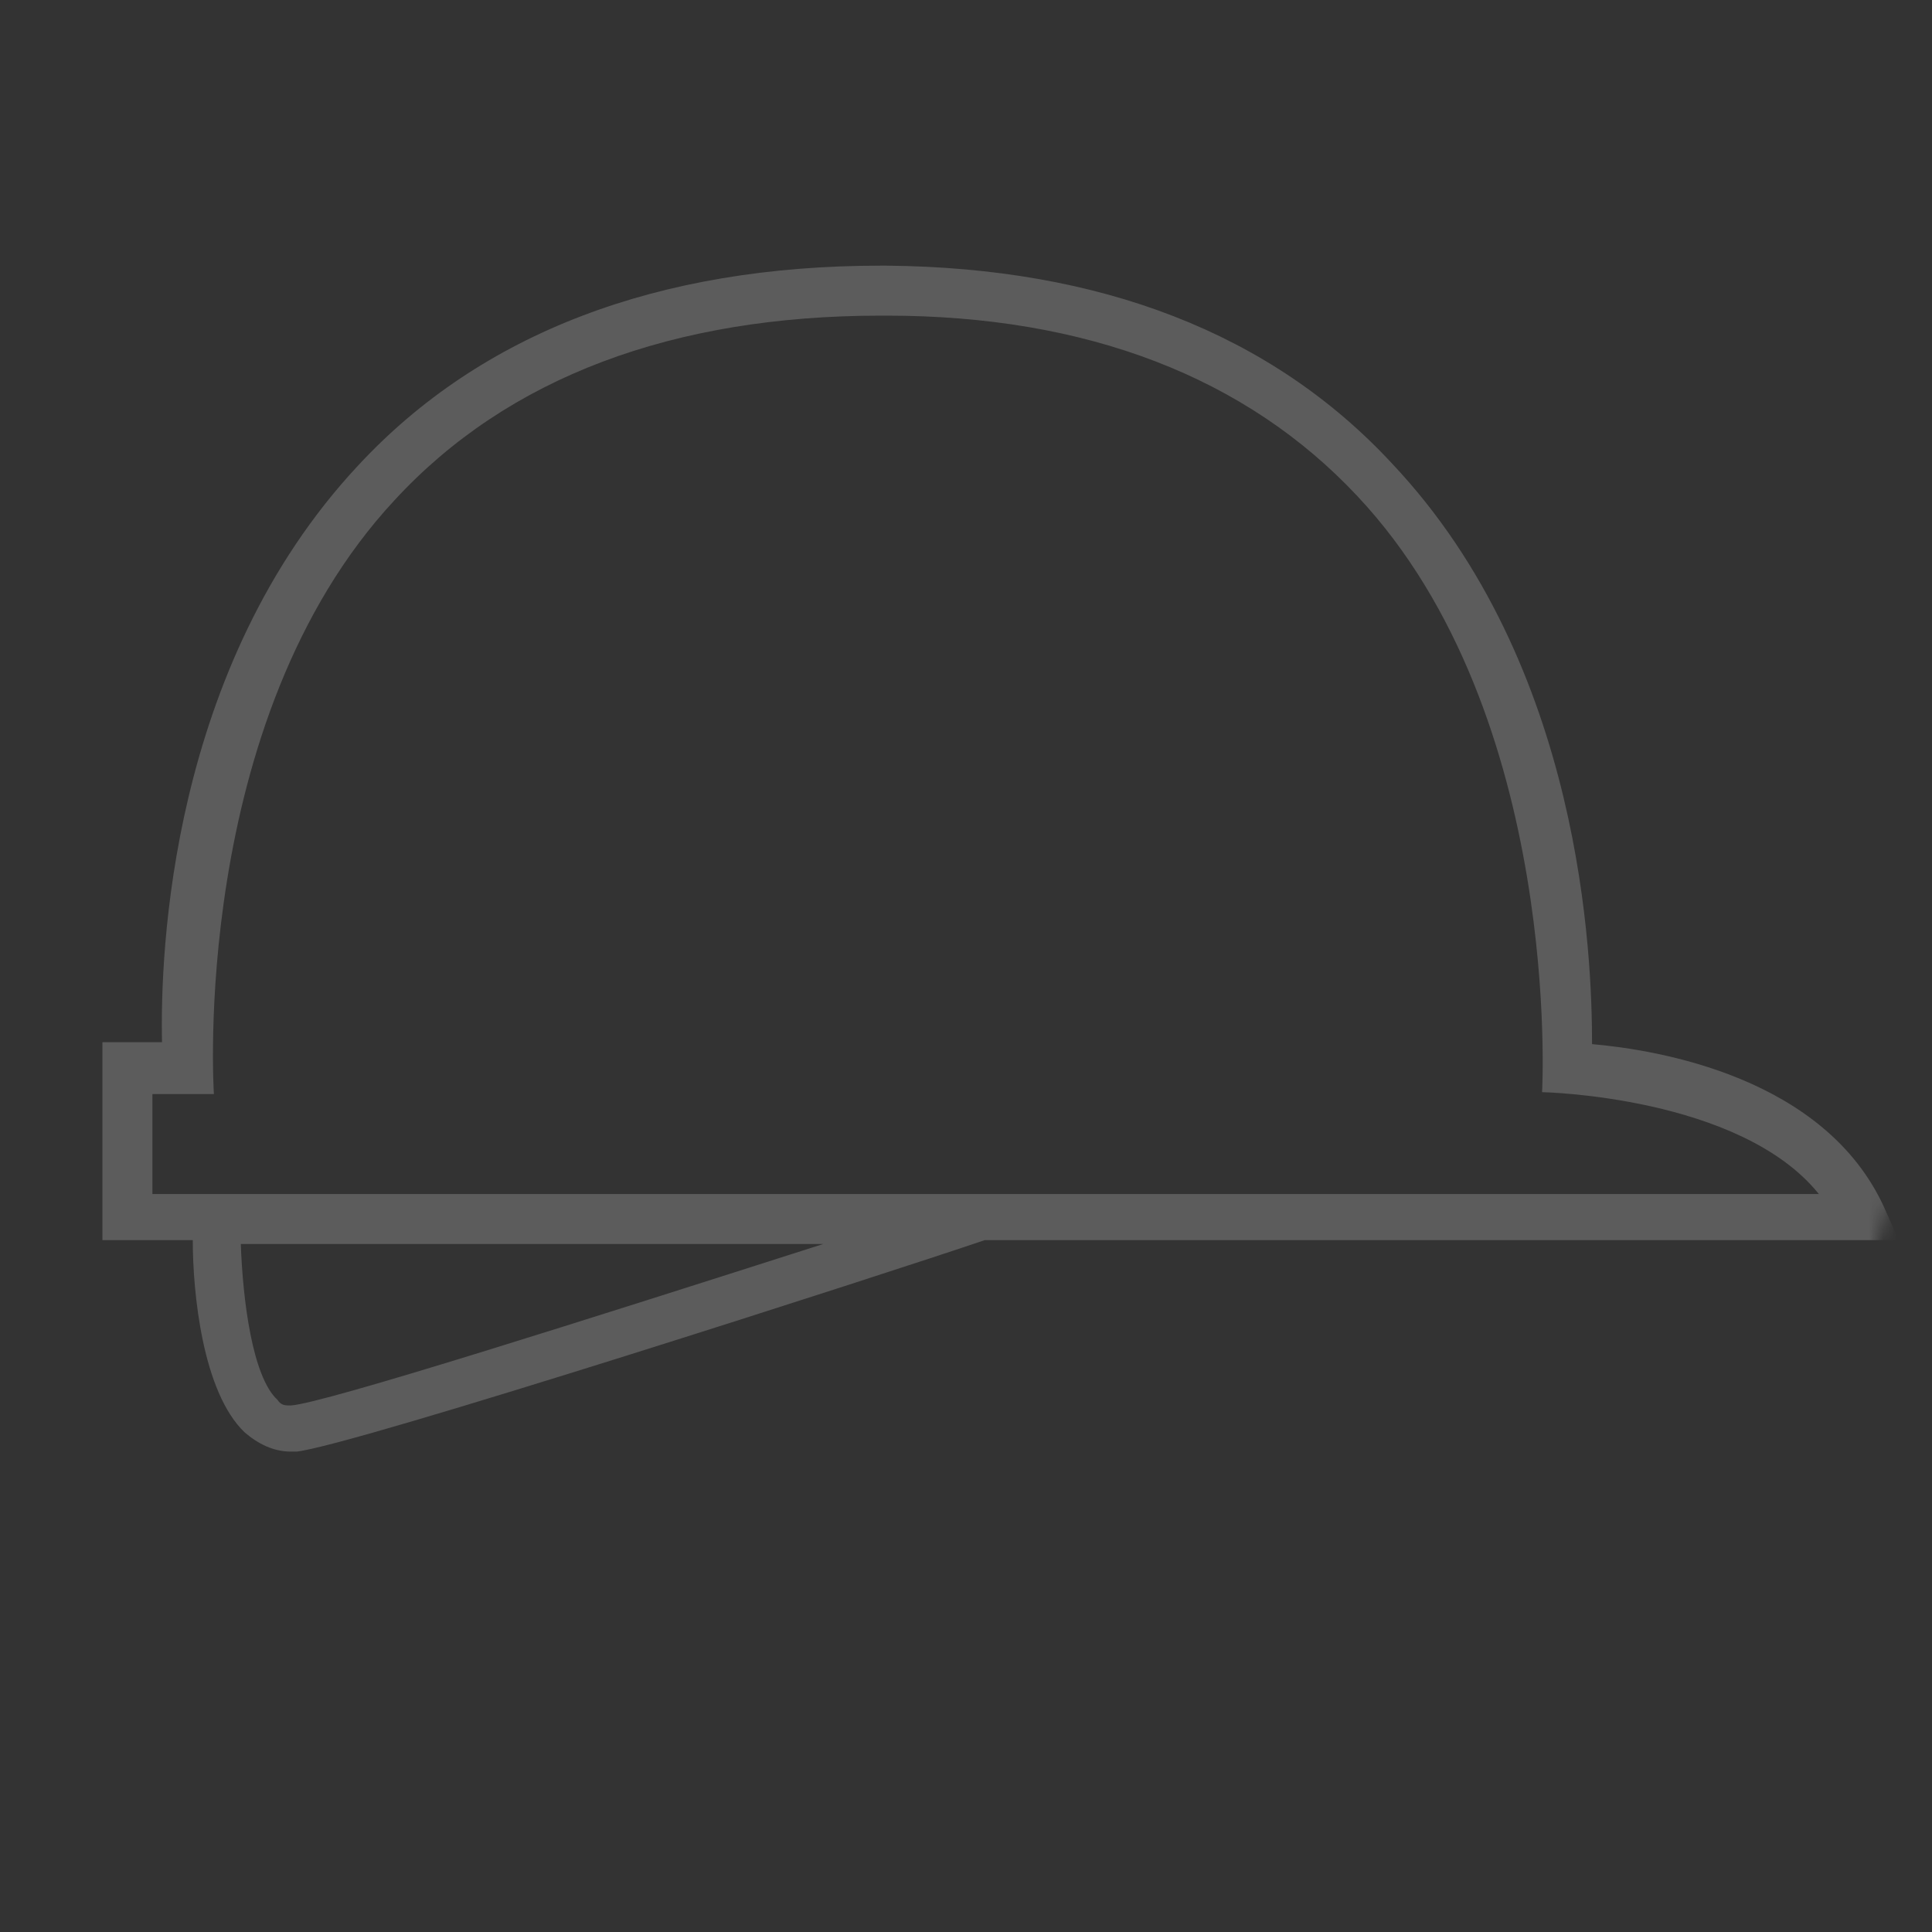 <svg width="139" height="139" viewBox="0 0 139 139" fill="none" xmlns="http://www.w3.org/2000/svg">
<rect x="0" y="0" width="139" height="139" fill="#333333" stroke="none"/>
<g id="Clip path group">
<mask id="mask0_30_3115" style="mask-type:luminance" maskUnits="userSpaceOnUse" x="0" y="0" width="139" height="139">
<g id="clippath">
<path id="Vector" d="M0.869 69.45C0.869 107.341 31.569 138.041 69.46 138.041C107.351 138.041 138.051 107.341 138.051 69.45C138.051 31.559 107.351 0.859 69.46 0.859C31.569 0.859 0.869 31.559 0.869 69.45Z" fill="white"/>
</g>
</mask>
<g mask="url(#mask0_30_3115)">
<g id="Group">
<path id="Vector_2" opacity="0.2" d="M20.921 101.118C20.506 101.118 20.23 101.118 19.953 100.703C18.156 99.044 17.464 93.512 17.326 89.502H59.227C42.356 94.895 23.272 100.98 20.921 101.118ZM10.826 78.715H15.39C15.39 78.715 13.592 51.888 28.389 35.984C36.548 27.134 48.441 22.709 63.376 22.709H63.791C78.172 22.709 89.65 27.134 97.671 35.708C112.468 51.473 110.947 78.577 110.947 78.577C110.947 78.577 125.19 78.854 130.86 85.906H10.965V78.715H10.826ZM136.668 89.364L135.562 86.874C131.275 77.471 119.244 75.535 114.542 75.12C114.542 68.897 113.851 47.877 100.16 33.357C91.448 23.953 79.141 19.252 63.791 19.113H63.376C47.334 19.113 34.612 23.953 25.761 33.495C12.209 48.015 11.518 68.62 11.656 74.982H7.369V89.225H13.869C13.869 92.959 14.56 100.15 17.602 103.054C18.57 103.884 19.677 104.437 20.921 104.437C22.166 104.437 21.198 104.437 21.336 104.437C25.347 104.022 63.929 91.576 70.843 89.225H136.807L136.668 89.364Z" fill="white"/>
</g>
</g>
</g>
</svg>
